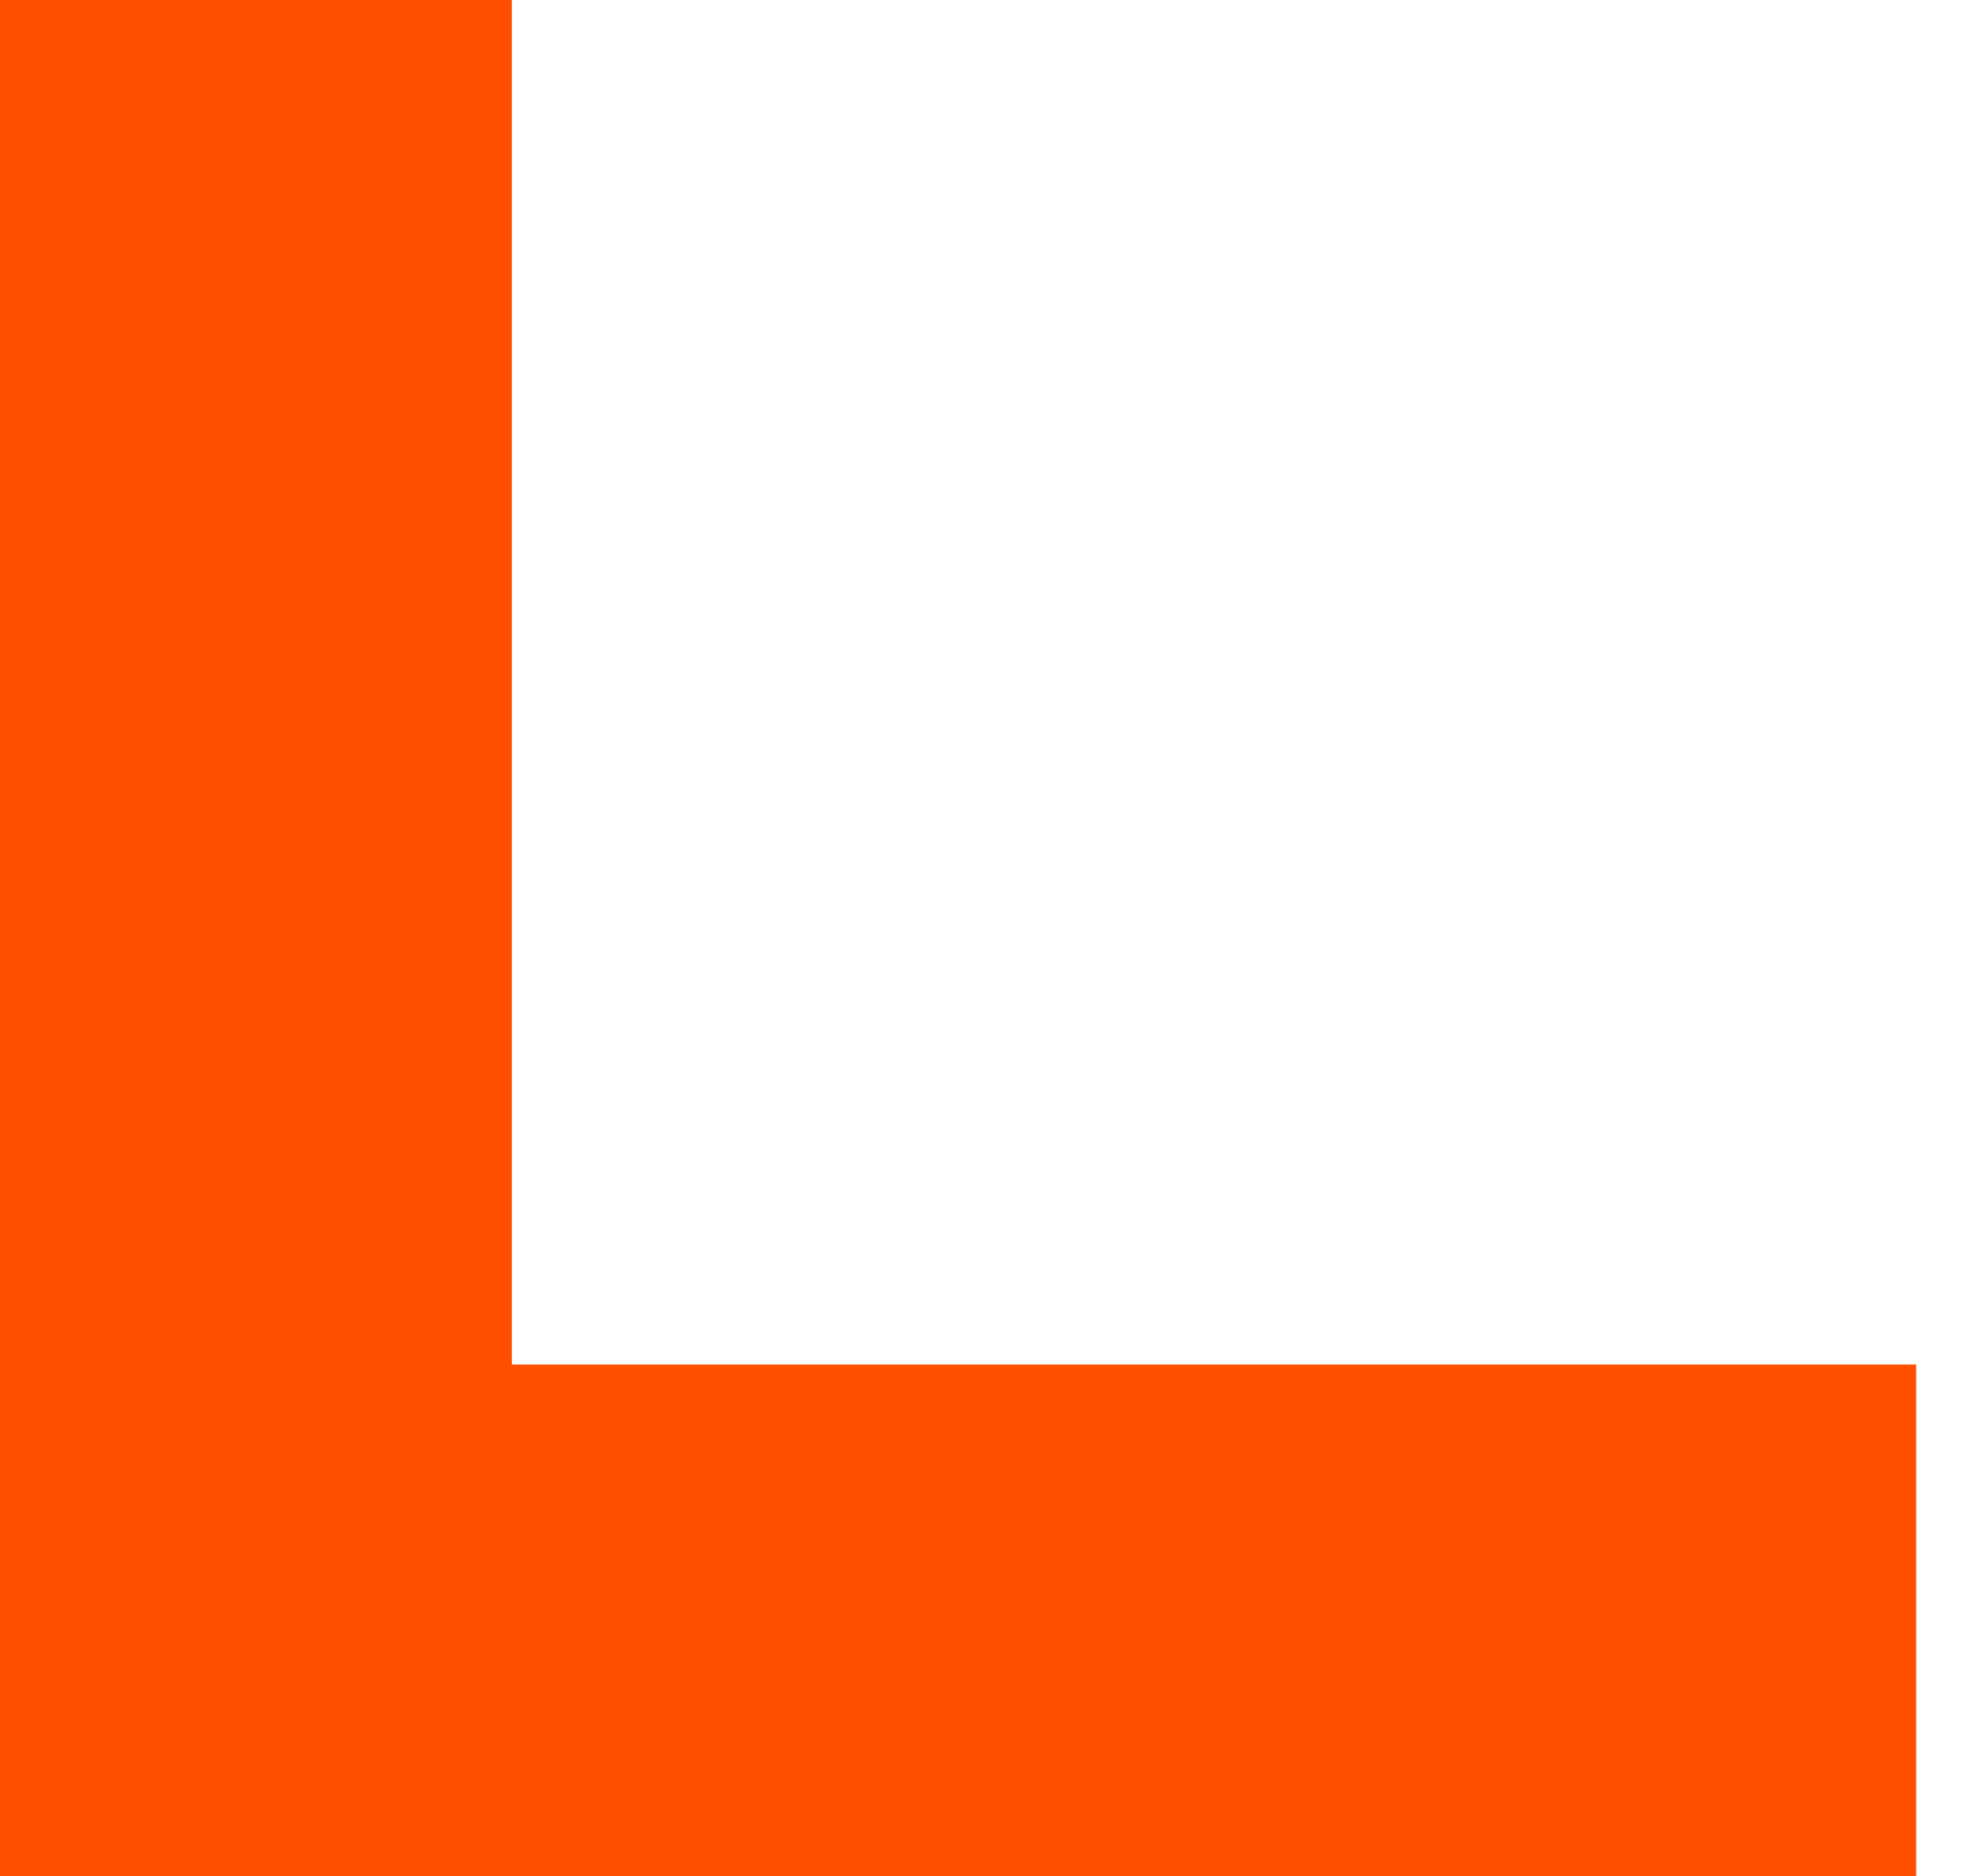 <svg width="23" height="22" viewBox="0 0 23 22" fill="none" xmlns="http://www.w3.org/2000/svg">
<g id="Group 13">
<g id="Group 13_2">
<path id="Vector" d="M6 22L6 0L9.53674e-07 -2.62268e-07L-7.97623e-09 22L6 22Z" fill="#FF5000"/>
<path id="Vector_2" d="M22.462 16L0.462 16L0.462 22L22.462 22L22.462 16Z" fill="#FF5000"/>
</g>
</g>
</svg>
